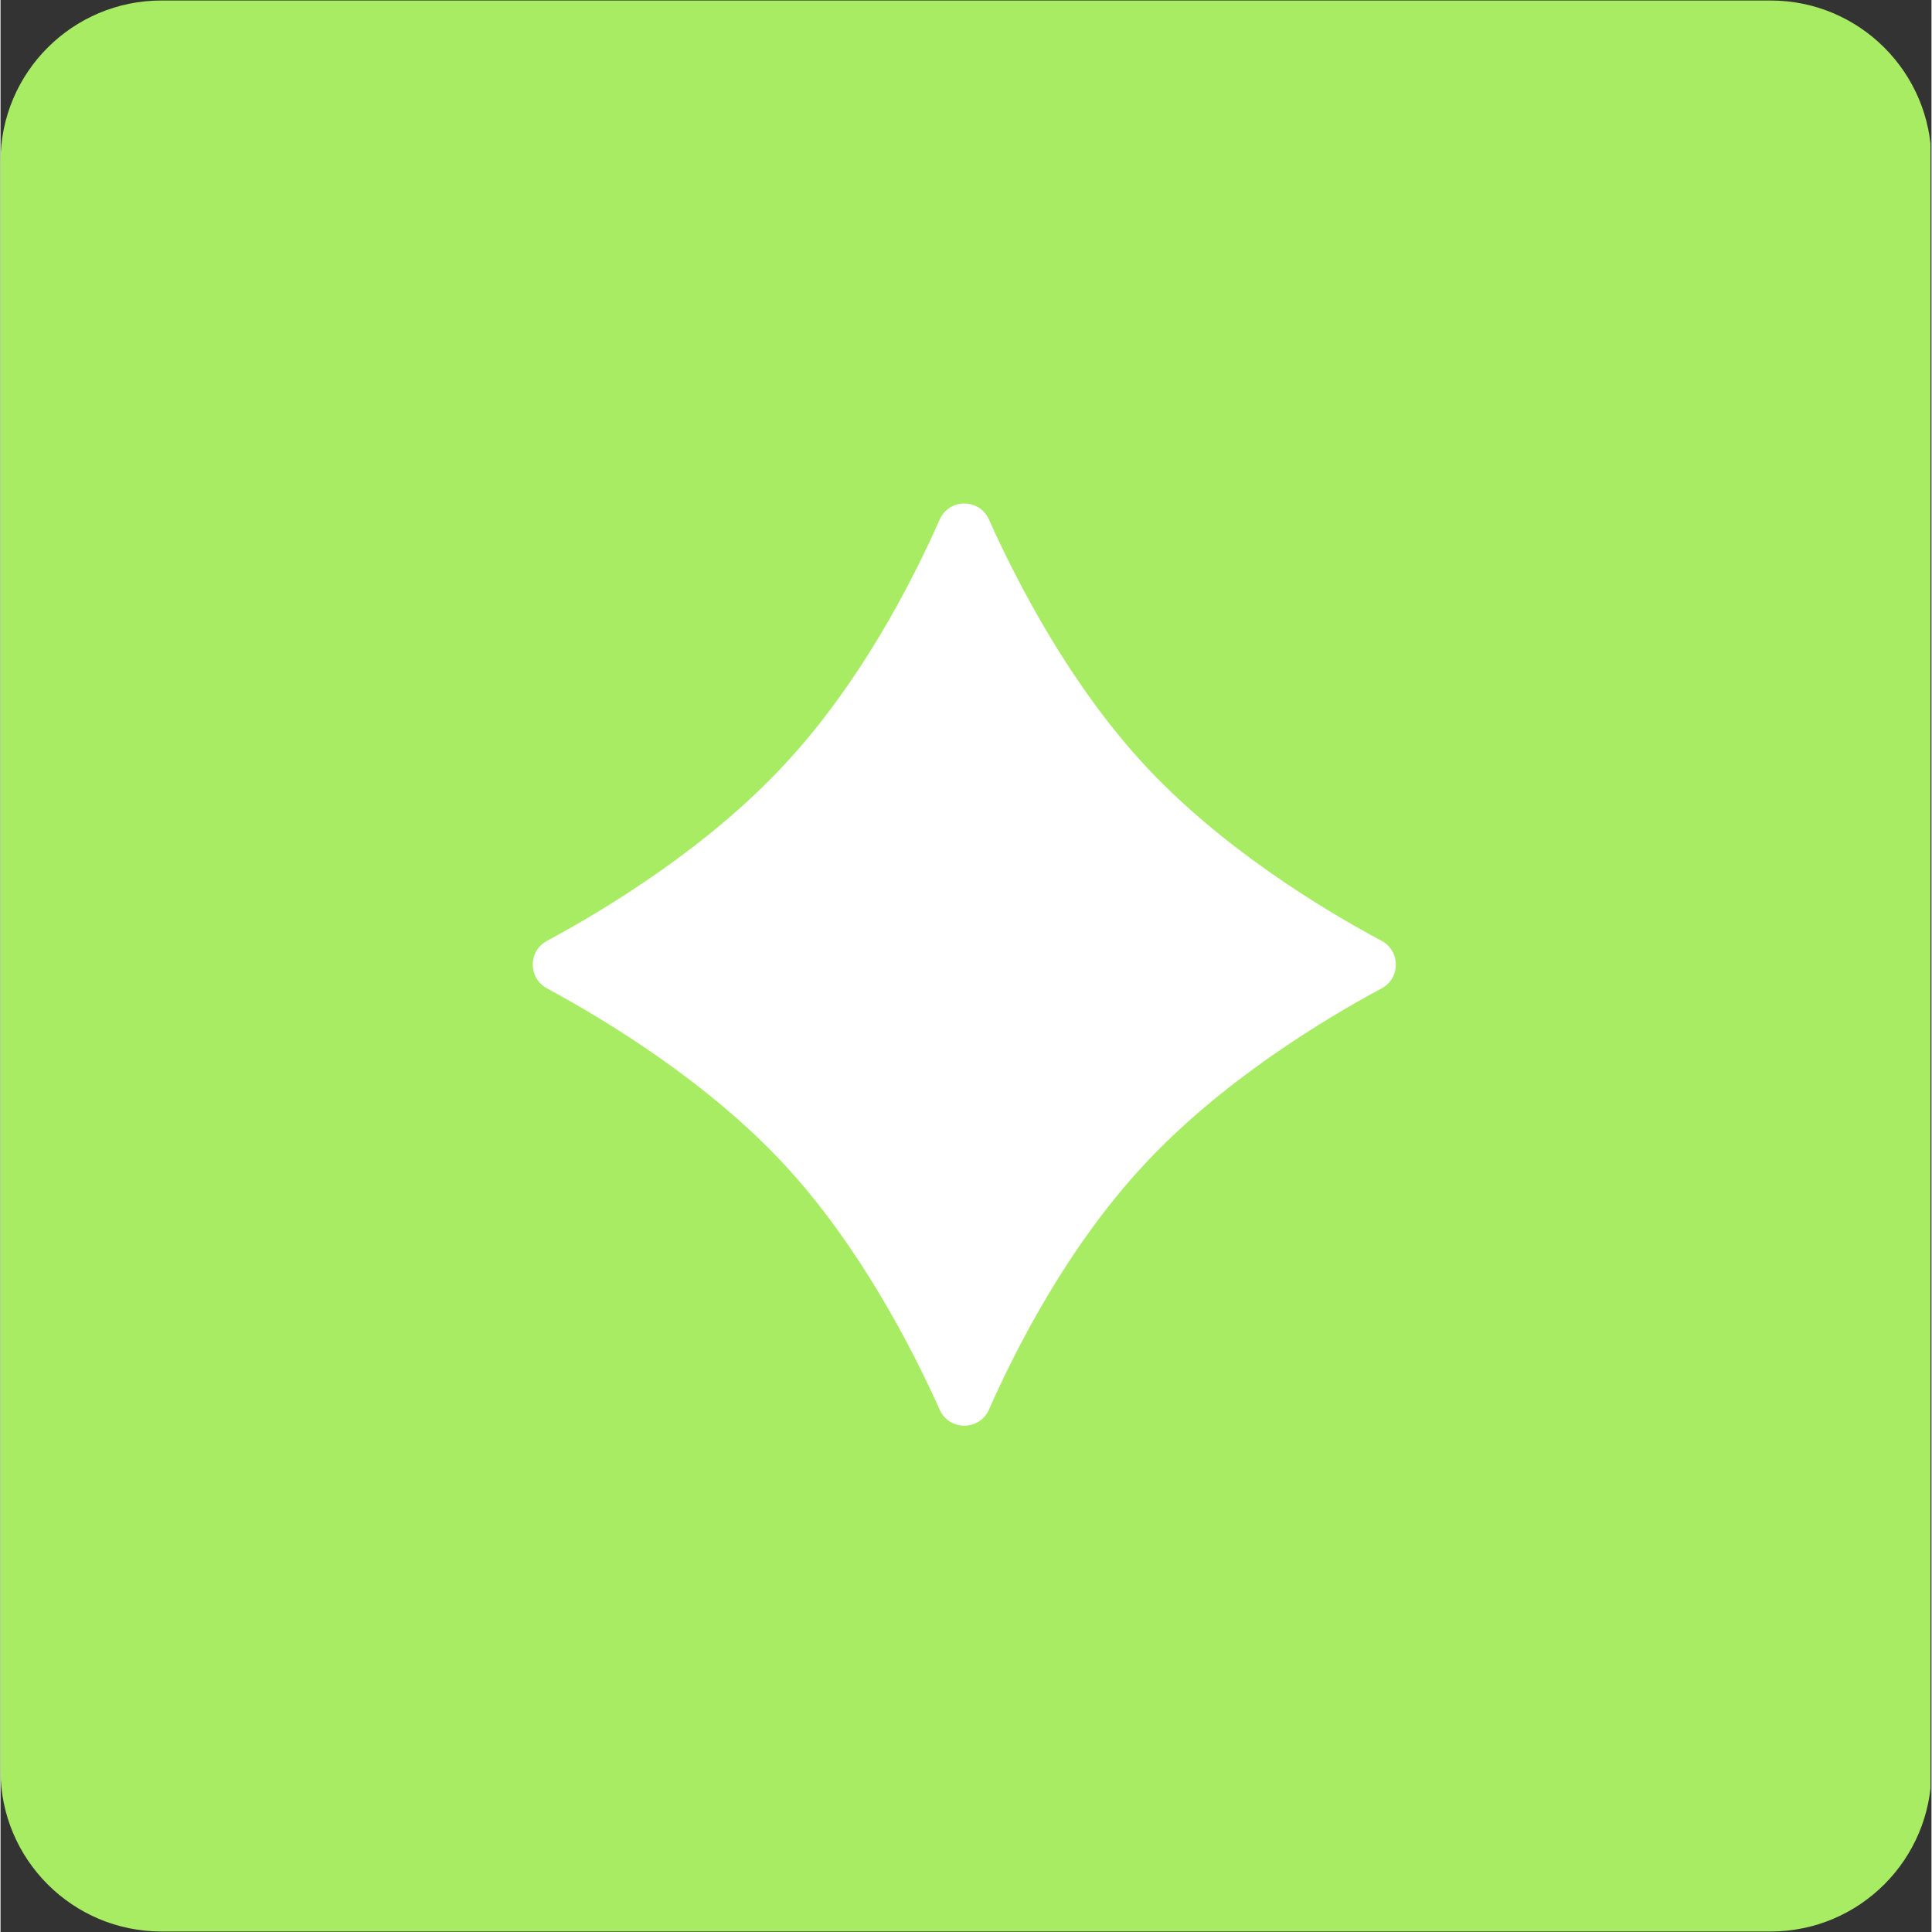 <svg xmlns="http://www.w3.org/2000/svg" xmlns:xlink="http://www.w3.org/1999/xlink" width="300" zoomAndPan="magnify" viewBox="0 0 224.88 225" height="300" preserveAspectRatio="xMidYMid meet" version="1.0"><rect x="0" y="0" width="224.88" height="225" fill="#333333" stroke="none"/><defs><clipPath id="b585ae3ae1"><path d="M 0 0.059 L 224.762 0.059 L 224.762 224.938 L 0 224.938 Z M 0 0.059 " clip-rule="nonzero"/></clipPath><clipPath id="a94b1def21"><path d="M 18.738 0.059 L 206.141 0.059 C 216.488 0.059 224.879 8.449 224.879 18.801 L 224.879 206.199 C 224.879 216.551 216.488 224.941 206.141 224.941 L 18.738 224.941 C 8.391 224.941 0 216.551 0 206.199 L 0 18.801 C 0 8.449 8.391 0.059 18.738 0.059 Z M 18.738 0.059 " clip-rule="nonzero"/></clipPath><clipPath id="f7b6e0ab81"><path d="M 61.984 58.613 L 163 58.613 L 163 166.555 L 61.984 166.555 Z M 61.984 58.613 " clip-rule="nonzero"/></clipPath></defs><g clip-path="url(#b585ae3ae1)"><g clip-path="url(#a94b1def21)"><path fill="#a7ec63" d="M 0 0.059 L 224.879 0.059 L 224.879 224.941 L 0 224.941 Z M 0 0.059 " fill-opacity="1" fill-rule="nonzero"/></g></g><g clip-path="url(#f7b6e0ab81)"><path fill="#ffffff" d="M 133.039 88.879 C 124.398 79.469 118.395 67.805 115.117 60.523 C 114.012 58.012 110.477 58.012 109.367 60.523 C 106.133 67.848 100.129 79.512 91.445 88.879 C 82.461 98.629 70.539 105.867 63.645 109.57 C 61.43 110.762 61.43 113.914 63.645 115.105 C 70.496 118.809 82.461 126.047 91.445 135.797 C 100.086 145.207 106.09 156.871 109.367 164.152 C 110.477 166.664 114.012 166.664 115.117 164.152 C 118.352 156.828 124.355 145.164 133.039 135.797 C 142.023 126.047 153.945 118.809 160.844 115.105 C 163.055 113.914 163.055 110.762 160.844 109.57 C 153.988 105.91 142.023 98.672 133.039 88.879 Z M 133.039 88.879 " fill-opacity="1" fill-rule="nonzero"/></g></svg>